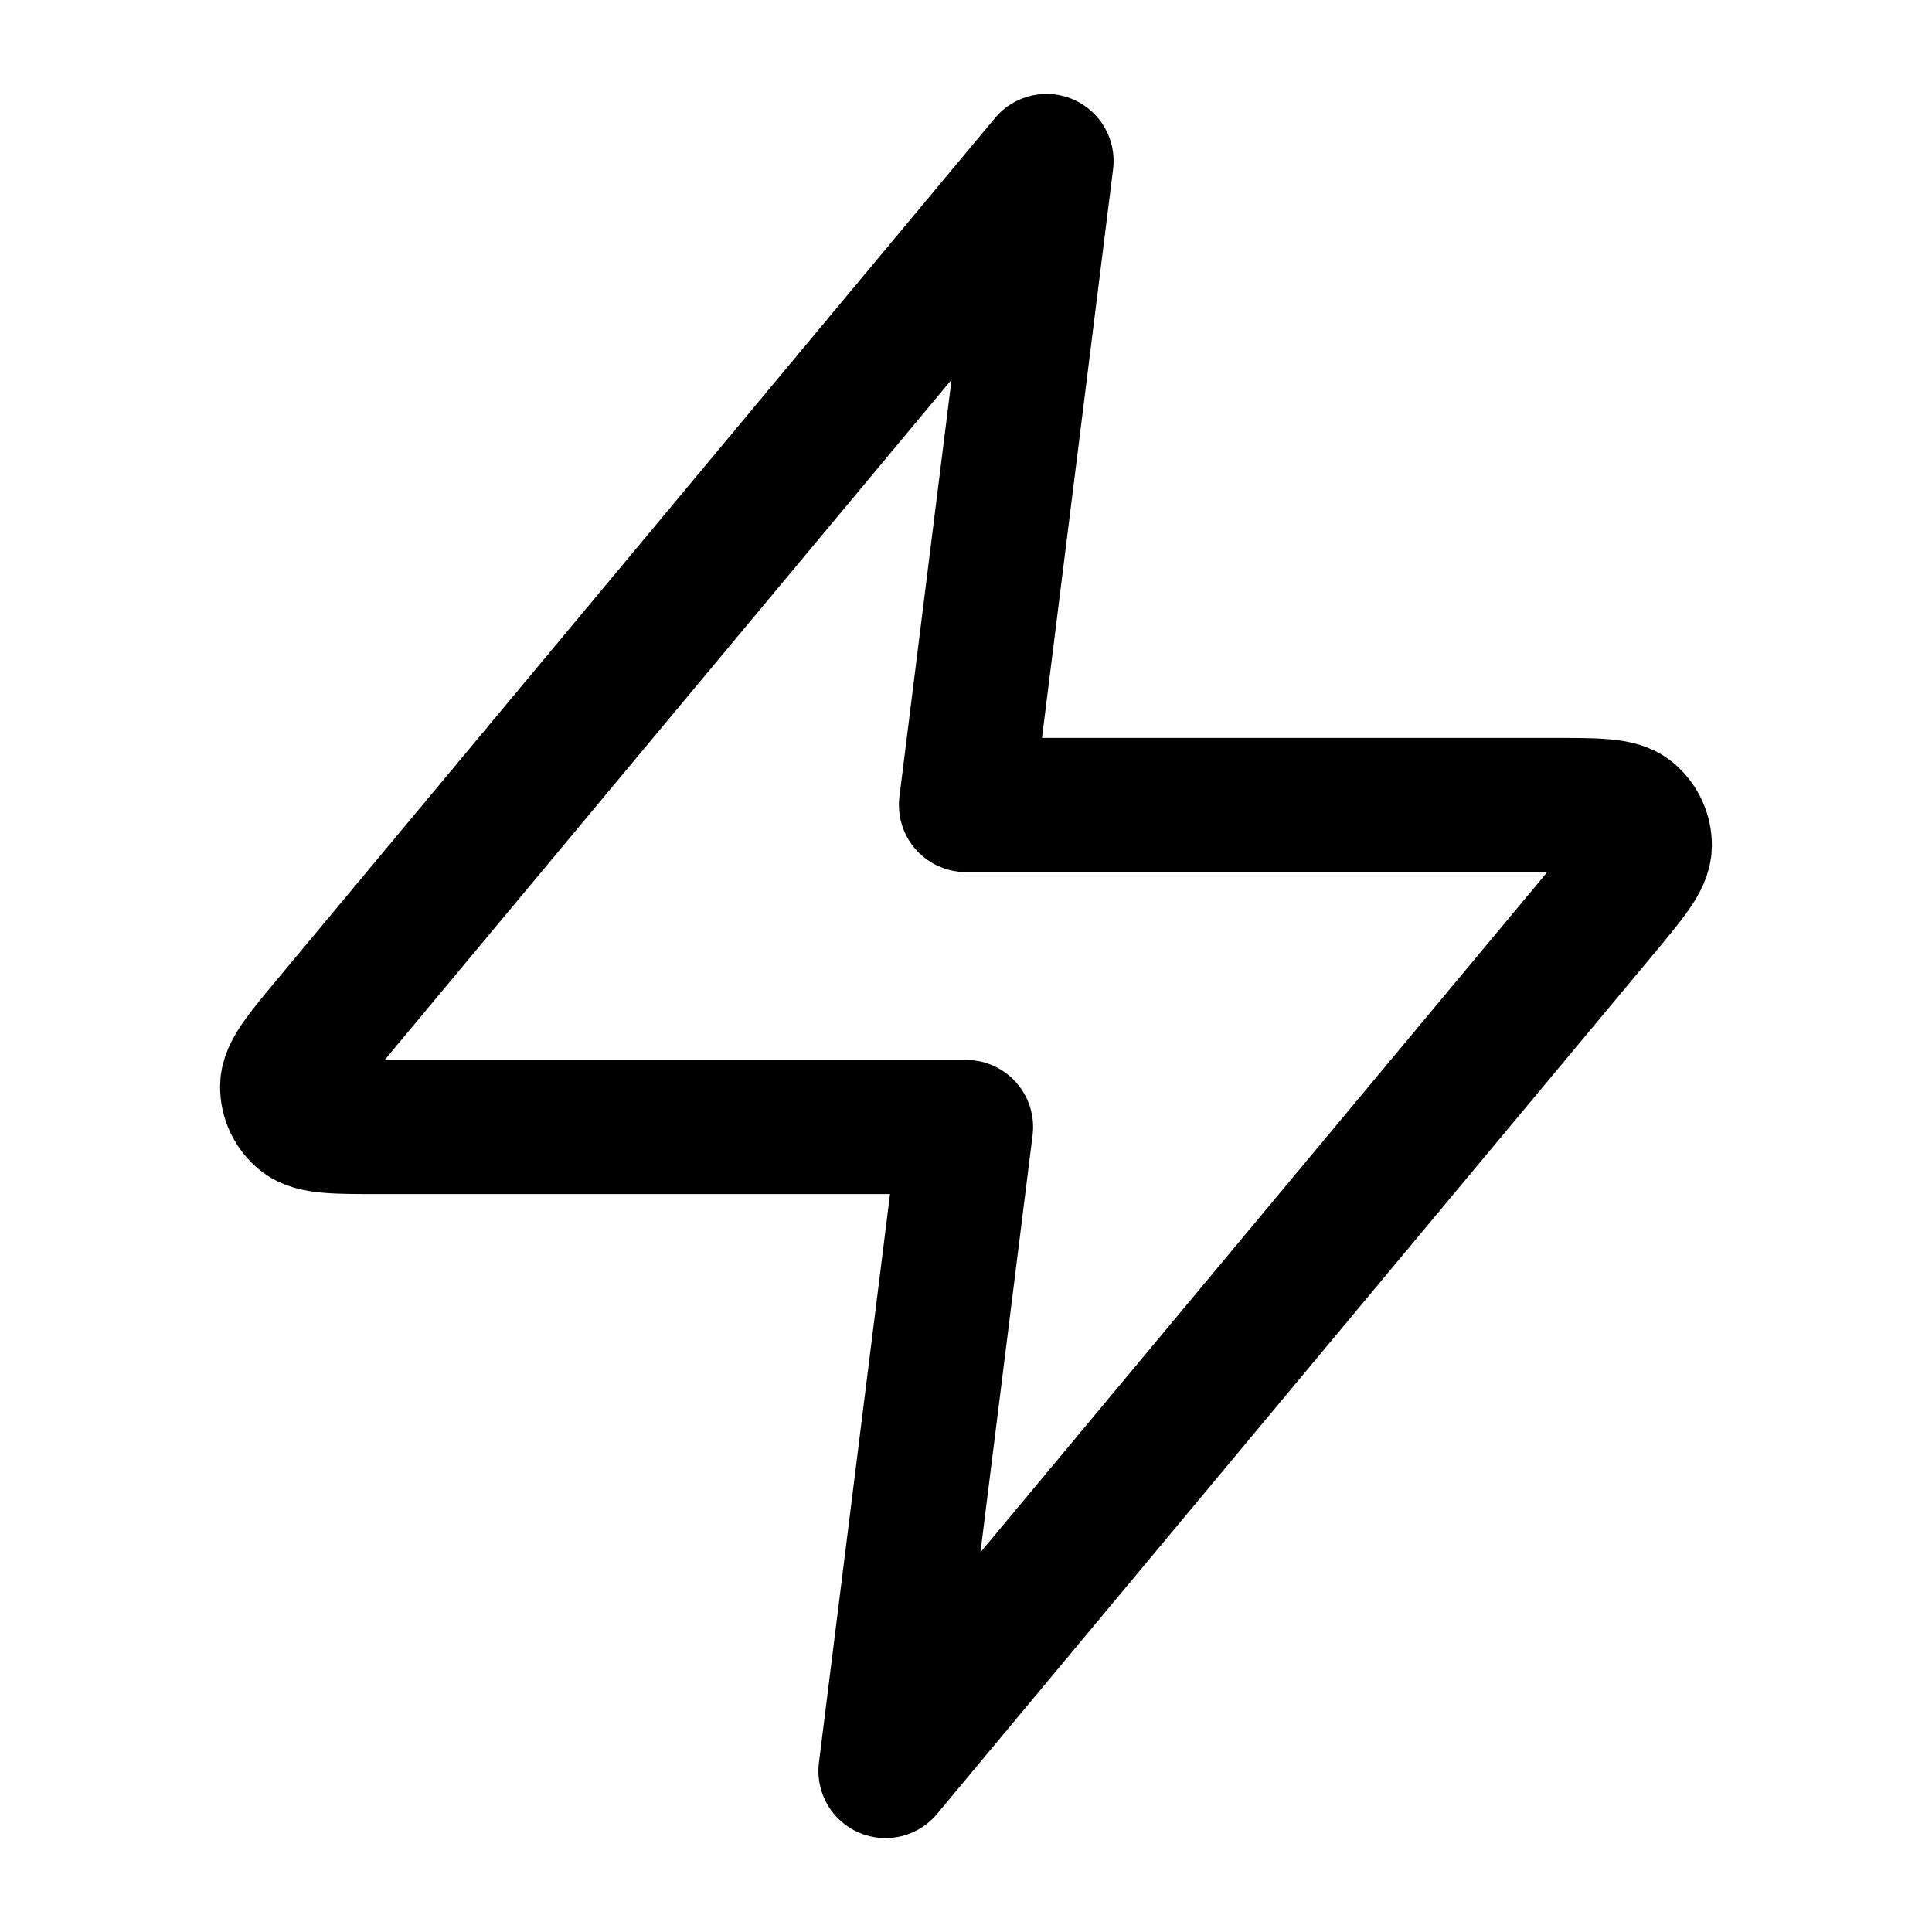 <svg width="36" height="36" viewBox="0 0 36 36" fill="none" xmlns="http://www.w3.org/2000/svg">
<path d="M19.5 3L6.14 19.032C5.617 19.66 5.355 19.974 5.351 20.239C5.348 20.469 5.45 20.689 5.63 20.833C5.836 21 6.245 21 7.062 21H18L16.5 33L29.86 16.968C30.383 16.34 30.644 16.026 30.648 15.761C30.652 15.531 30.549 15.312 30.37 15.167C30.164 15 29.755 15 28.938 15H18L19.5 3Z" stroke="black" stroke-width="2.5" stroke-linecap="round" stroke-linejoin="round"/>
</svg>
